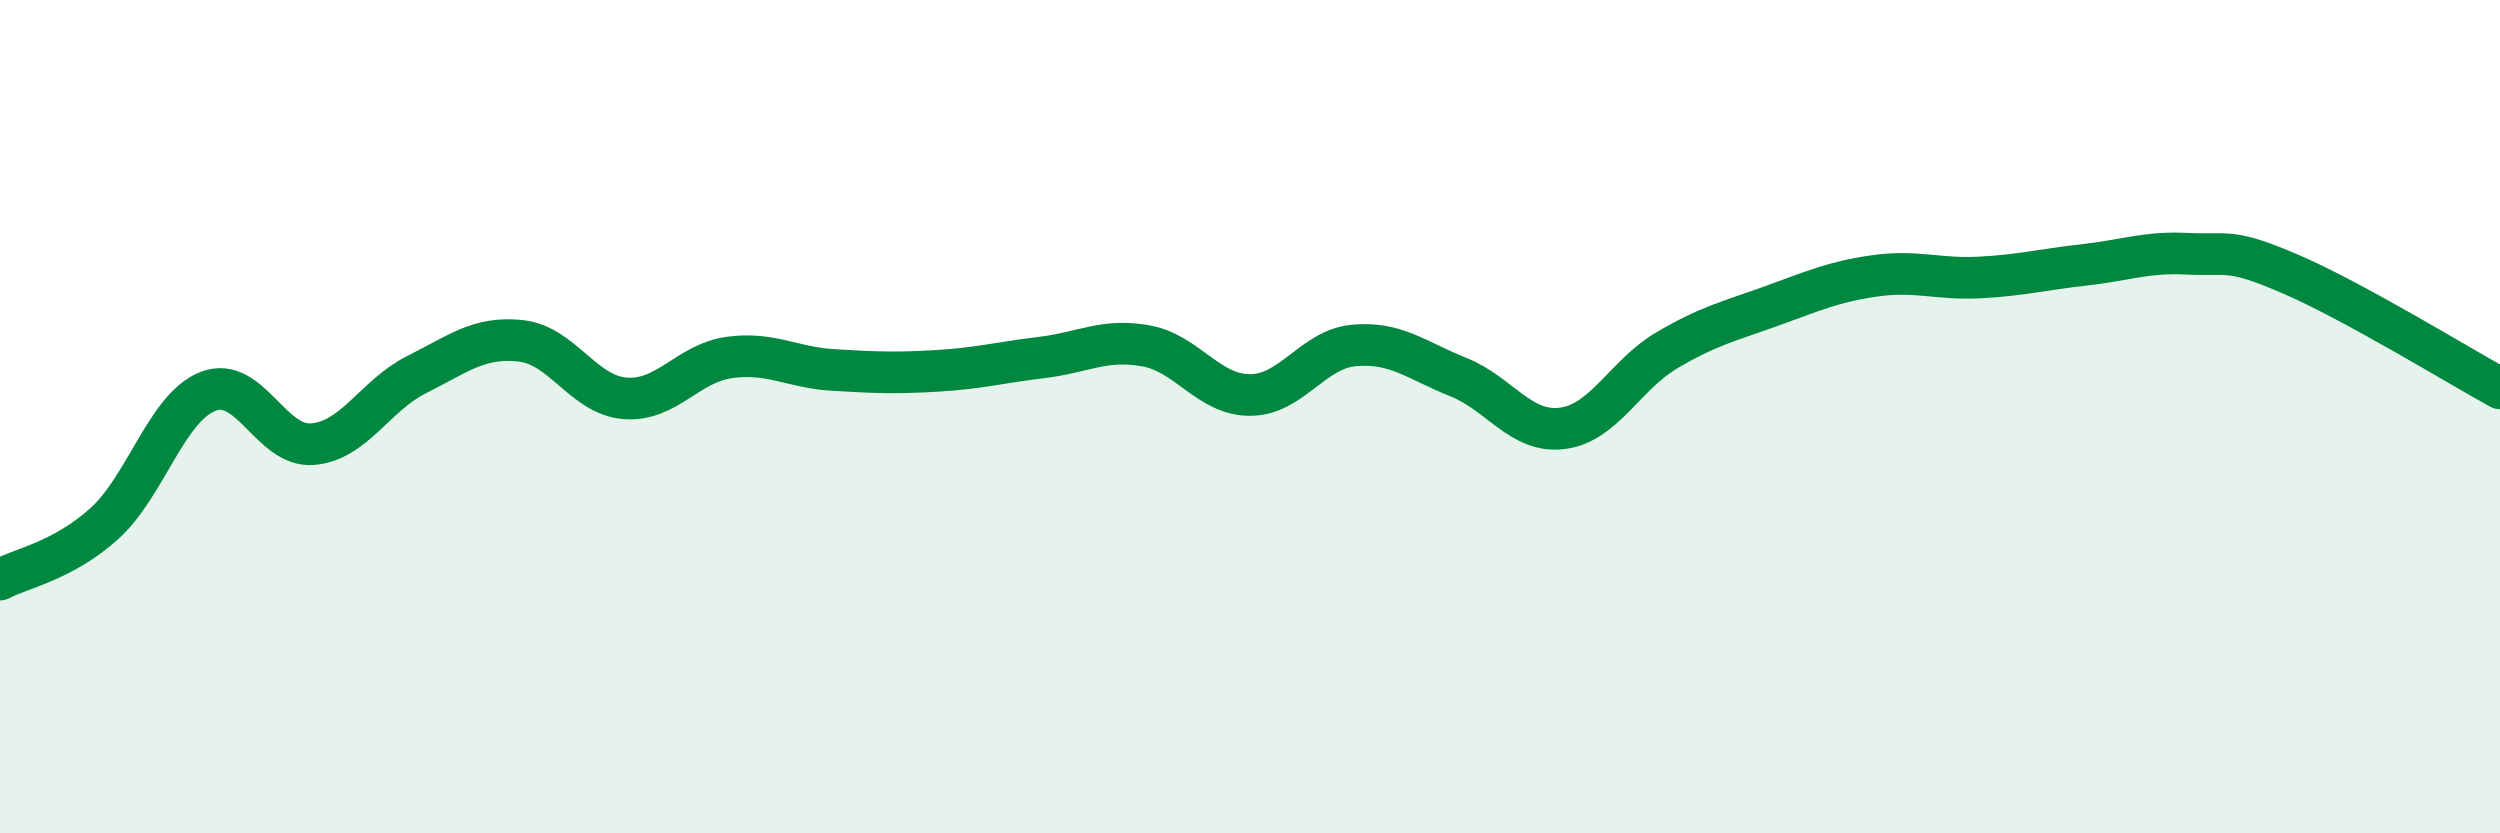 
    <svg width="60" height="20" viewBox="0 0 60 20" xmlns="http://www.w3.org/2000/svg">
      <path
        d="M 0,13.91 C 0.5,13.64 1.5,13.47 2.5,12.57 C 3.5,11.67 4,9.77 5,9.39 C 6,9.01 6.5,10.74 7.5,10.66 C 8.5,10.58 9,9.49 10,8.99 C 11,8.49 11.5,8.07 12.5,8.18 C 13.5,8.29 14,9.48 15,9.56 C 16,9.64 16.5,8.72 17.5,8.58 C 18.5,8.44 19,8.82 20,8.88 C 21,8.94 21.5,8.96 22.5,8.9 C 23.5,8.84 24,8.7 25,8.58 C 26,8.46 26.5,8.12 27.5,8.3 C 28.5,8.48 29,9.48 30,9.48 C 31,9.48 31.5,8.38 32.5,8.29 C 33.5,8.2 34,8.65 35,9.05 C 36,9.45 36.5,10.41 37.5,10.28 C 38.5,10.15 39,9 40,8.41 C 41,7.82 41.5,7.71 42.5,7.35 C 43.5,6.99 44,6.76 45,6.62 C 46,6.48 46.5,6.71 47.5,6.66 C 48.5,6.61 49,6.47 50,6.36 C 51,6.25 51.5,6.04 52.5,6.09 C 53.5,6.14 53.5,5.94 55,6.59 C 56.5,7.24 59,8.77 60,9.32L60 20L0 20Z"
        fill="#008740"
        opacity="0.1"
        stroke-linecap="round"
        stroke-linejoin="round"
      />
      <path
        d="M 0,13.91 C 0.5,13.64 1.5,13.47 2.5,12.57 C 3.5,11.67 4,9.77 5,9.39 C 6,9.01 6.5,10.74 7.5,10.66 C 8.5,10.58 9,9.49 10,8.99 C 11,8.49 11.5,8.07 12.5,8.18 C 13.5,8.29 14,9.48 15,9.56 C 16,9.64 16.5,8.72 17.5,8.58 C 18.5,8.44 19,8.82 20,8.88 C 21,8.94 21.5,8.96 22.5,8.9 C 23.5,8.84 24,8.7 25,8.58 C 26,8.46 26.5,8.12 27.5,8.3 C 28.5,8.48 29,9.48 30,9.48 C 31,9.48 31.5,8.38 32.5,8.29 C 33.5,8.2 34,8.65 35,9.05 C 36,9.45 36.5,10.41 37.5,10.28 C 38.5,10.15 39,9 40,8.41 C 41,7.82 41.5,7.71 42.5,7.35 C 43.5,6.99 44,6.76 45,6.62 C 46,6.48 46.5,6.71 47.5,6.66 C 48.5,6.61 49,6.47 50,6.36 C 51,6.25 51.5,6.04 52.5,6.09 C 53.5,6.14 53.5,5.94 55,6.59 C 56.5,7.24 59,8.77 60,9.32"
        stroke="#008740"
        stroke-width="1"
        fill="none"
        stroke-linecap="round"
        stroke-linejoin="round"
      />
    </svg>
  